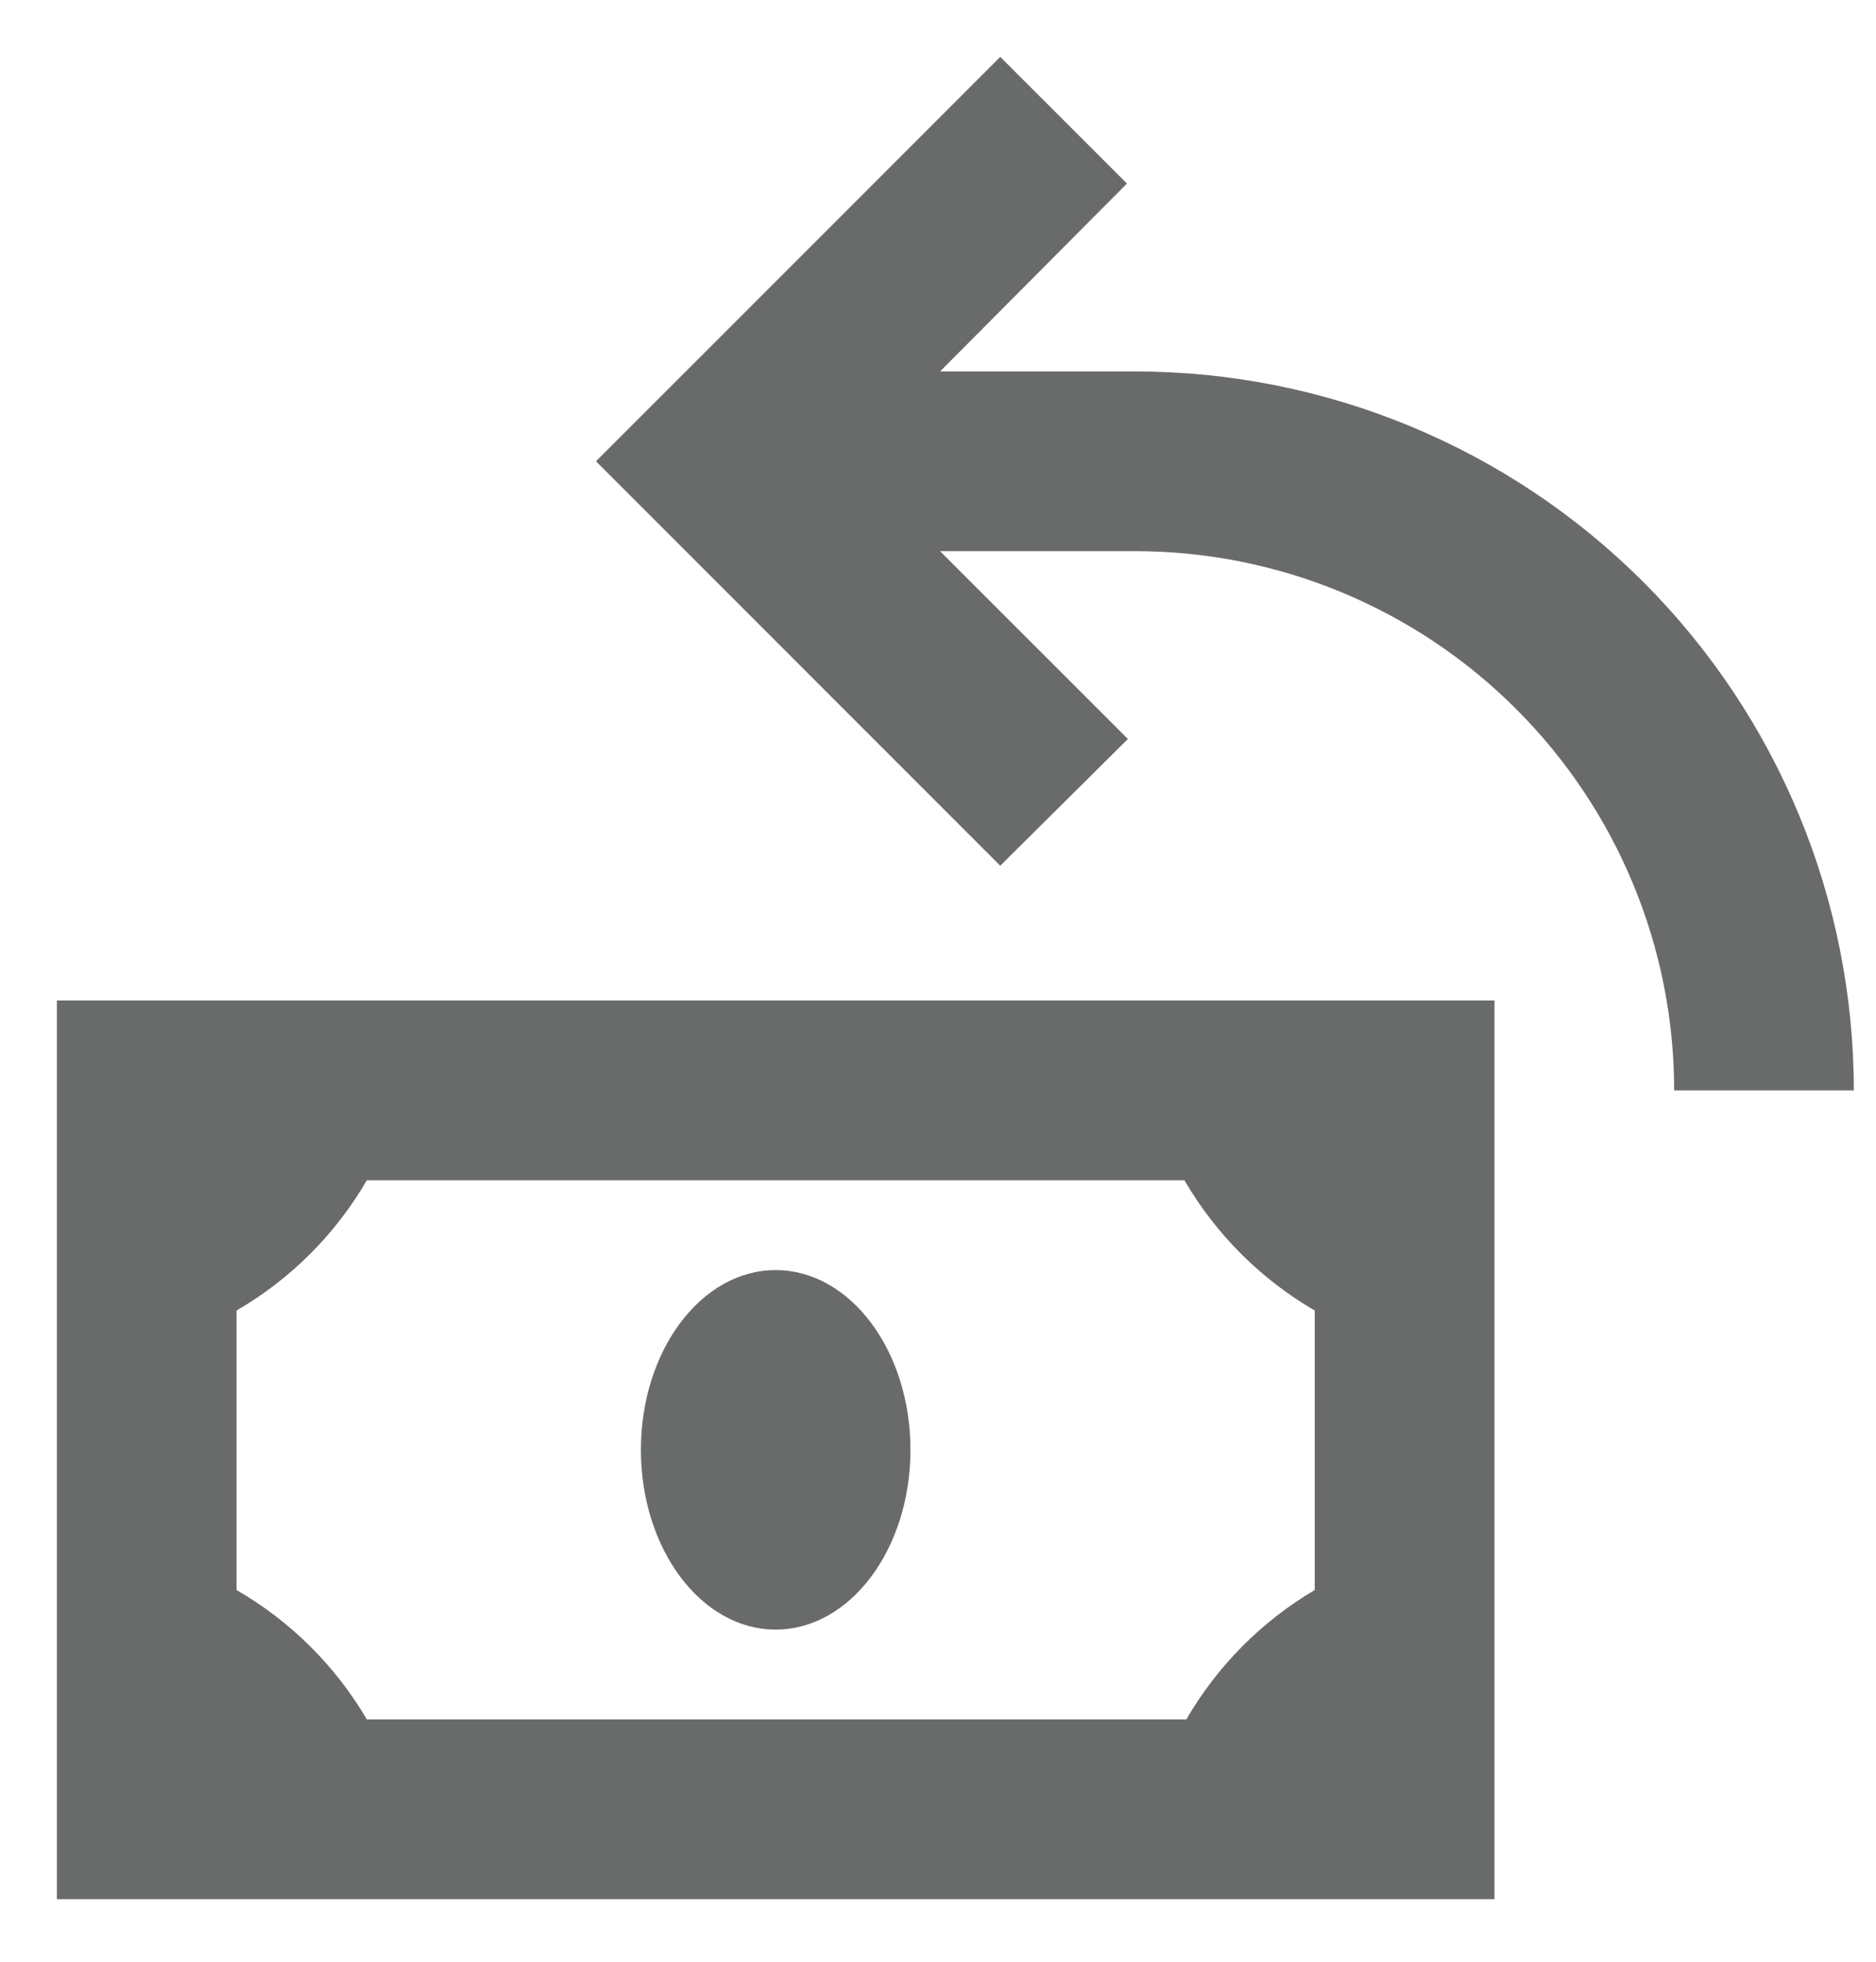 <svg width="22" height="23" viewBox="0 0 22 23" fill="none" xmlns="http://www.w3.org/2000/svg">
<path d="M13.216 2.152L11.024 4.355H13.311C15.546 4.355 17.691 5.243 19.271 6.823C20.852 8.404 21.74 10.548 21.74 12.784H19.633C19.633 11.107 18.967 9.499 17.781 8.314C16.596 7.128 14.988 6.462 13.311 6.462H11.024L13.227 8.664L11.73 10.15L6.989 5.408L8.475 3.923L11.73 0.667L13.216 2.152ZM0.667 11.73V22.267H17.526V11.73H0.667ZM2.774 18.642V15.365C3.408 14.997 3.934 14.471 4.302 13.838H13.89C14.258 14.471 14.785 14.997 15.418 15.365V18.642C14.794 19.01 14.275 19.533 13.912 20.159H4.302C3.933 19.53 3.406 19.007 2.774 18.642ZM9.096 19.106C9.969 19.106 10.677 18.163 10.677 16.998C10.677 15.834 9.969 14.891 9.096 14.891C8.224 14.891 7.516 15.834 7.516 16.998C7.516 18.163 8.224 19.106 9.096 19.106Z" fill="#696B6A"/>
</svg>
